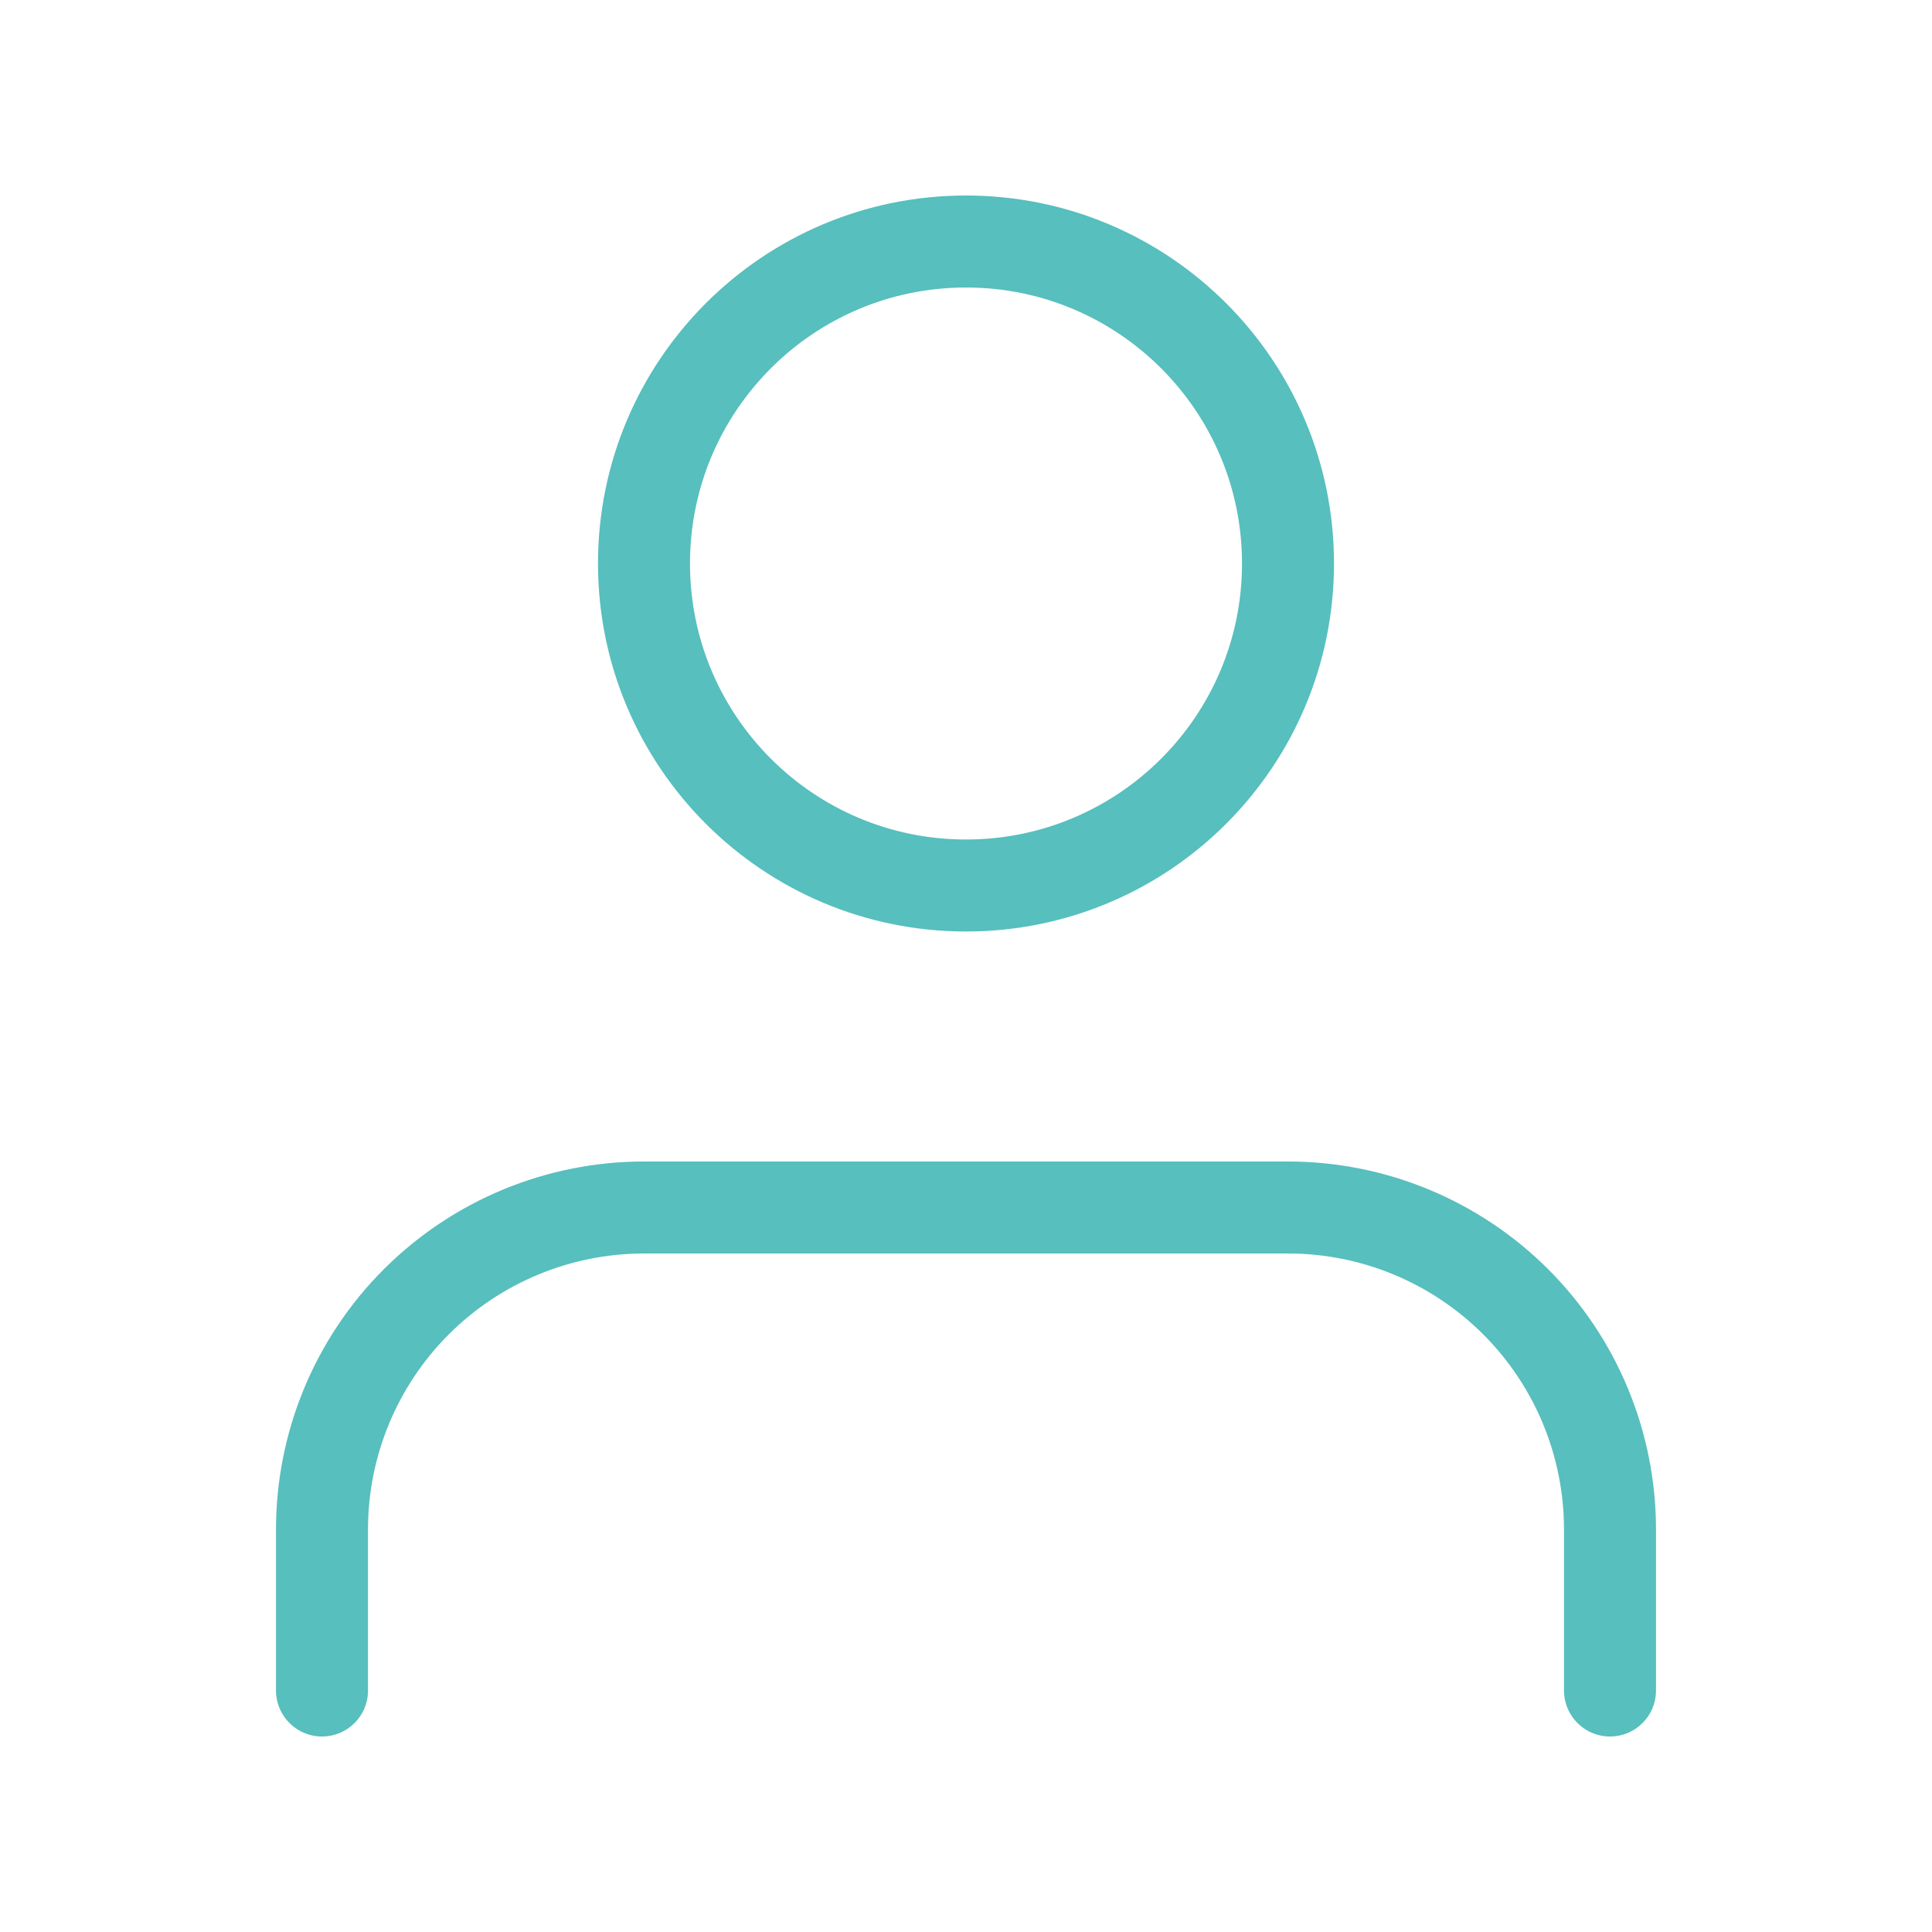 <svg
  width="42"
  height="42"
  viewBox="0 0 42 42"
  fill="none"
  xmlns="http://www.w3.org/2000/svg"
>
  <path
    d="M35 36.75V33.25C35 31.393 34.263 29.613 32.95 28.3C31.637 26.988 29.857 26.25 28 26.25H14C12.143 26.25 10.363 26.988 9.05 28.3C7.737 29.613 7 31.393 7 33.25V36.75"
    stroke="#57BFBD"
    stroke-width="2"
    stroke-linecap="round"
    stroke-linejoin="round"
  />
  <path
    d="M21 19.25C24.866 19.25 28 16.116 28 12.25C28 8.384 24.866 5.25 21 5.25C17.134 5.25 14 8.384 14 12.25C14 16.116 17.134 19.25 21 19.25Z"
    stroke="#57BFBD"
    stroke-width="2"
    stroke-linecap="round"
    stroke-linejoin="round"
  />
</svg>
